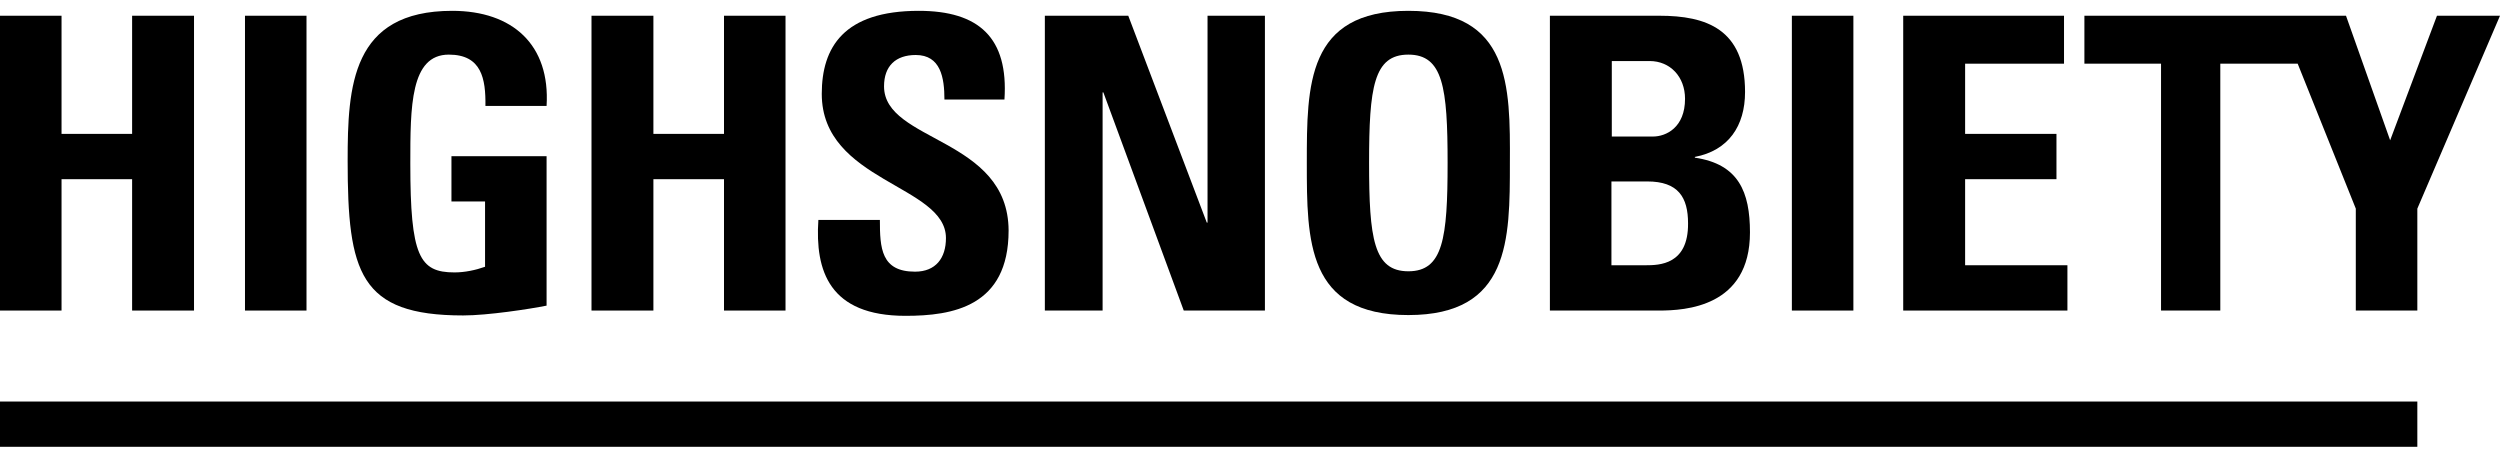 <svg width="150" height="27" viewBox="0 0 150 27" fill="none" xmlns="http://www.w3.org/2000/svg">
<g clip-path="url(#clip0_133_481)">
<path d="M43.44 8.033H39.204V0.944H35.49V18.633H39.204V10.751H43.44V18.633H47.131V0.944H43.44V8.033Z" fill="black"/>
<path d="M53.042 5.18C53.042 3.957 53.745 3.3 54.945 3.3C56.44 3.3 56.666 4.659 56.666 5.972H60.267C60.516 2.258 58.727 0.65 55.126 0.65C50.619 0.65 49.306 2.847 49.306 5.633C49.306 10.91 56.757 11.091 56.757 14.284C56.757 15.485 56.145 16.3 54.9 16.3C52.861 16.3 52.793 14.873 52.793 13.197H49.102C48.898 16.255 49.758 18.95 54.333 18.95C57.142 18.95 60.516 18.406 60.516 13.831C60.494 8.237 53.042 8.532 53.042 5.18Z" fill="black"/>
<path d="M7.927 8.033H3.692V0.944H0V18.633H3.692V10.751H7.927V18.633H11.641V0.944H7.927V8.033Z" fill="black"/>
<path d="M18.39 0.944H14.699V18.633H18.39V0.944Z" fill="black"/>
<path d="M27.133 0.65C21.086 0.65 20.859 5.18 20.859 9.641C20.859 16.345 21.561 18.927 27.79 18.927C29.262 18.927 31.776 18.542 32.795 18.338V9.37H27.087V12.087H29.103V16.006C28.537 16.209 27.88 16.345 27.269 16.345C25.162 16.345 24.619 15.371 24.619 9.822C24.619 6.403 24.619 3.277 26.929 3.277C28.899 3.277 29.148 4.727 29.126 6.357H32.795C33.021 2.688 30.756 0.65 27.133 0.65Z" fill="black"/>
<path d="M117.907 10.751H123.388V8.033H117.907V3.821H123.841V0.944H114.193V18.633H124.045V15.915H117.907V10.751Z" fill="black"/>
<path d="M146.218 0.944L143.409 8.418L140.76 0.944H139.084H136.728H125.064V3.821H129.662V18.633H133.218V3.821H137.861L141.348 12.518V18.633H145.04V12.518L150 0.944H146.218Z" fill="black"/>
<path d="M111.203 0.944H107.512V18.633H111.203V0.944Z" fill="black"/>
<path d="M72.452 13.356H72.407L67.696 0.944H62.691V18.633H66.156V5.542H66.201L71.025 18.633H75.895V0.944H72.452V13.356Z" fill="black"/>
<path d="M101.691 9.46V9.415C103.707 9.03 104.703 7.558 104.703 5.519C104.703 1.737 102.371 0.944 99.562 0.944H92.994V18.633H99.54C101.102 18.633 104.998 18.429 104.998 13.944C104.998 11.521 104.318 9.845 101.691 9.46ZM96.686 3.662H98.973C100.219 3.662 101.102 4.613 101.102 5.927C101.102 7.648 99.97 8.192 99.177 8.192H96.708V3.662H96.686ZM98.747 15.915H96.686V10.887H98.837C100.695 10.887 101.283 11.838 101.283 13.401C101.306 15.892 99.54 15.915 98.747 15.915Z" fill="black"/>
<path d="M84.501 0.65C78.409 0.65 78.409 5.112 78.409 9.777C78.409 14.443 78.409 18.904 84.501 18.904C90.593 18.904 90.593 14.397 90.593 9.777C90.616 5.112 90.616 0.65 84.501 0.65ZM84.501 16.277C82.417 16.277 82.145 14.307 82.145 9.777C82.145 5.248 82.417 3.277 84.501 3.277C86.585 3.277 86.856 5.248 86.856 9.777C86.856 14.307 86.585 16.277 84.501 16.277Z" fill="black"/>
<path d="M145.04 24.091H0V26.809H145.04V24.091Z" fill="black"/>
</g>
<defs>
<clipPath id="clip0_133_481">
<rect width="150" height="26.159" fill="white" transform="translate(0 0.65)"/>
</clipPath>
</defs>
</svg>
